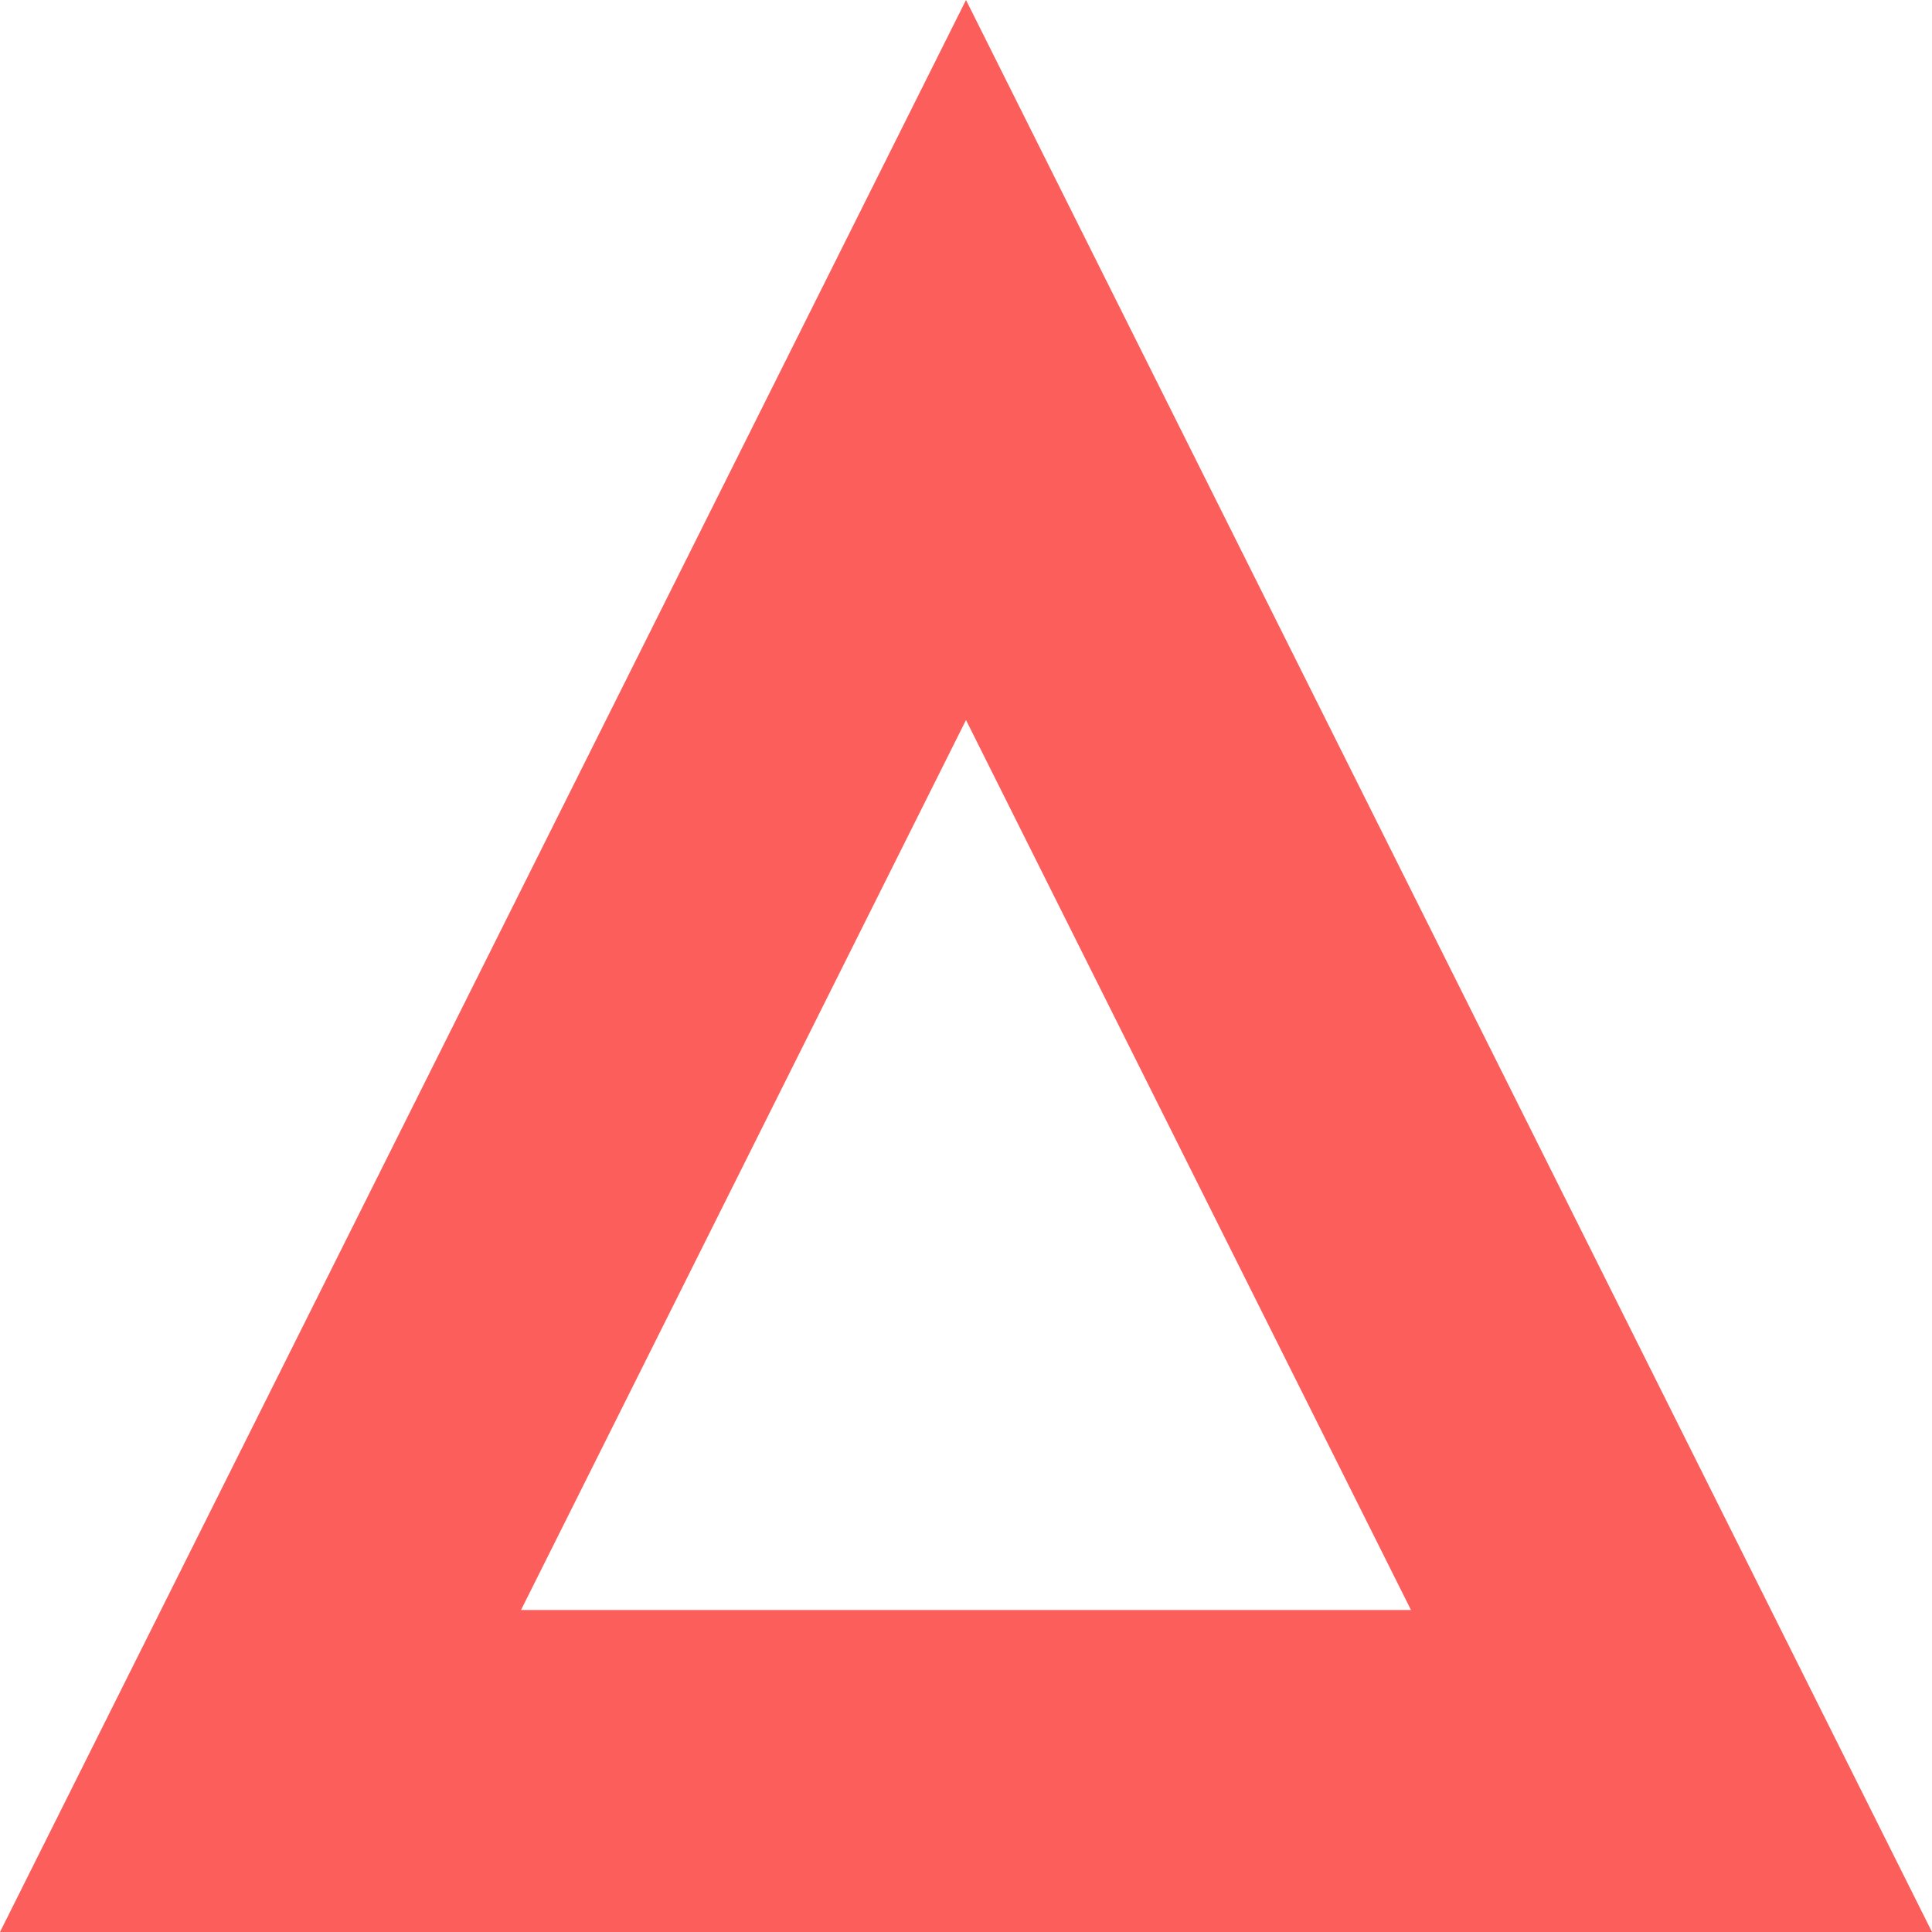 <svg width="1080" height="1080" viewBox="0 0 1080 1080" fill="none" xmlns="http://www.w3.org/2000/svg">
<path d="M145.623 990L540 201.246L934.377 990H145.623Z" stroke="#FC5E5B" stroke-width="180"/>
</svg>
